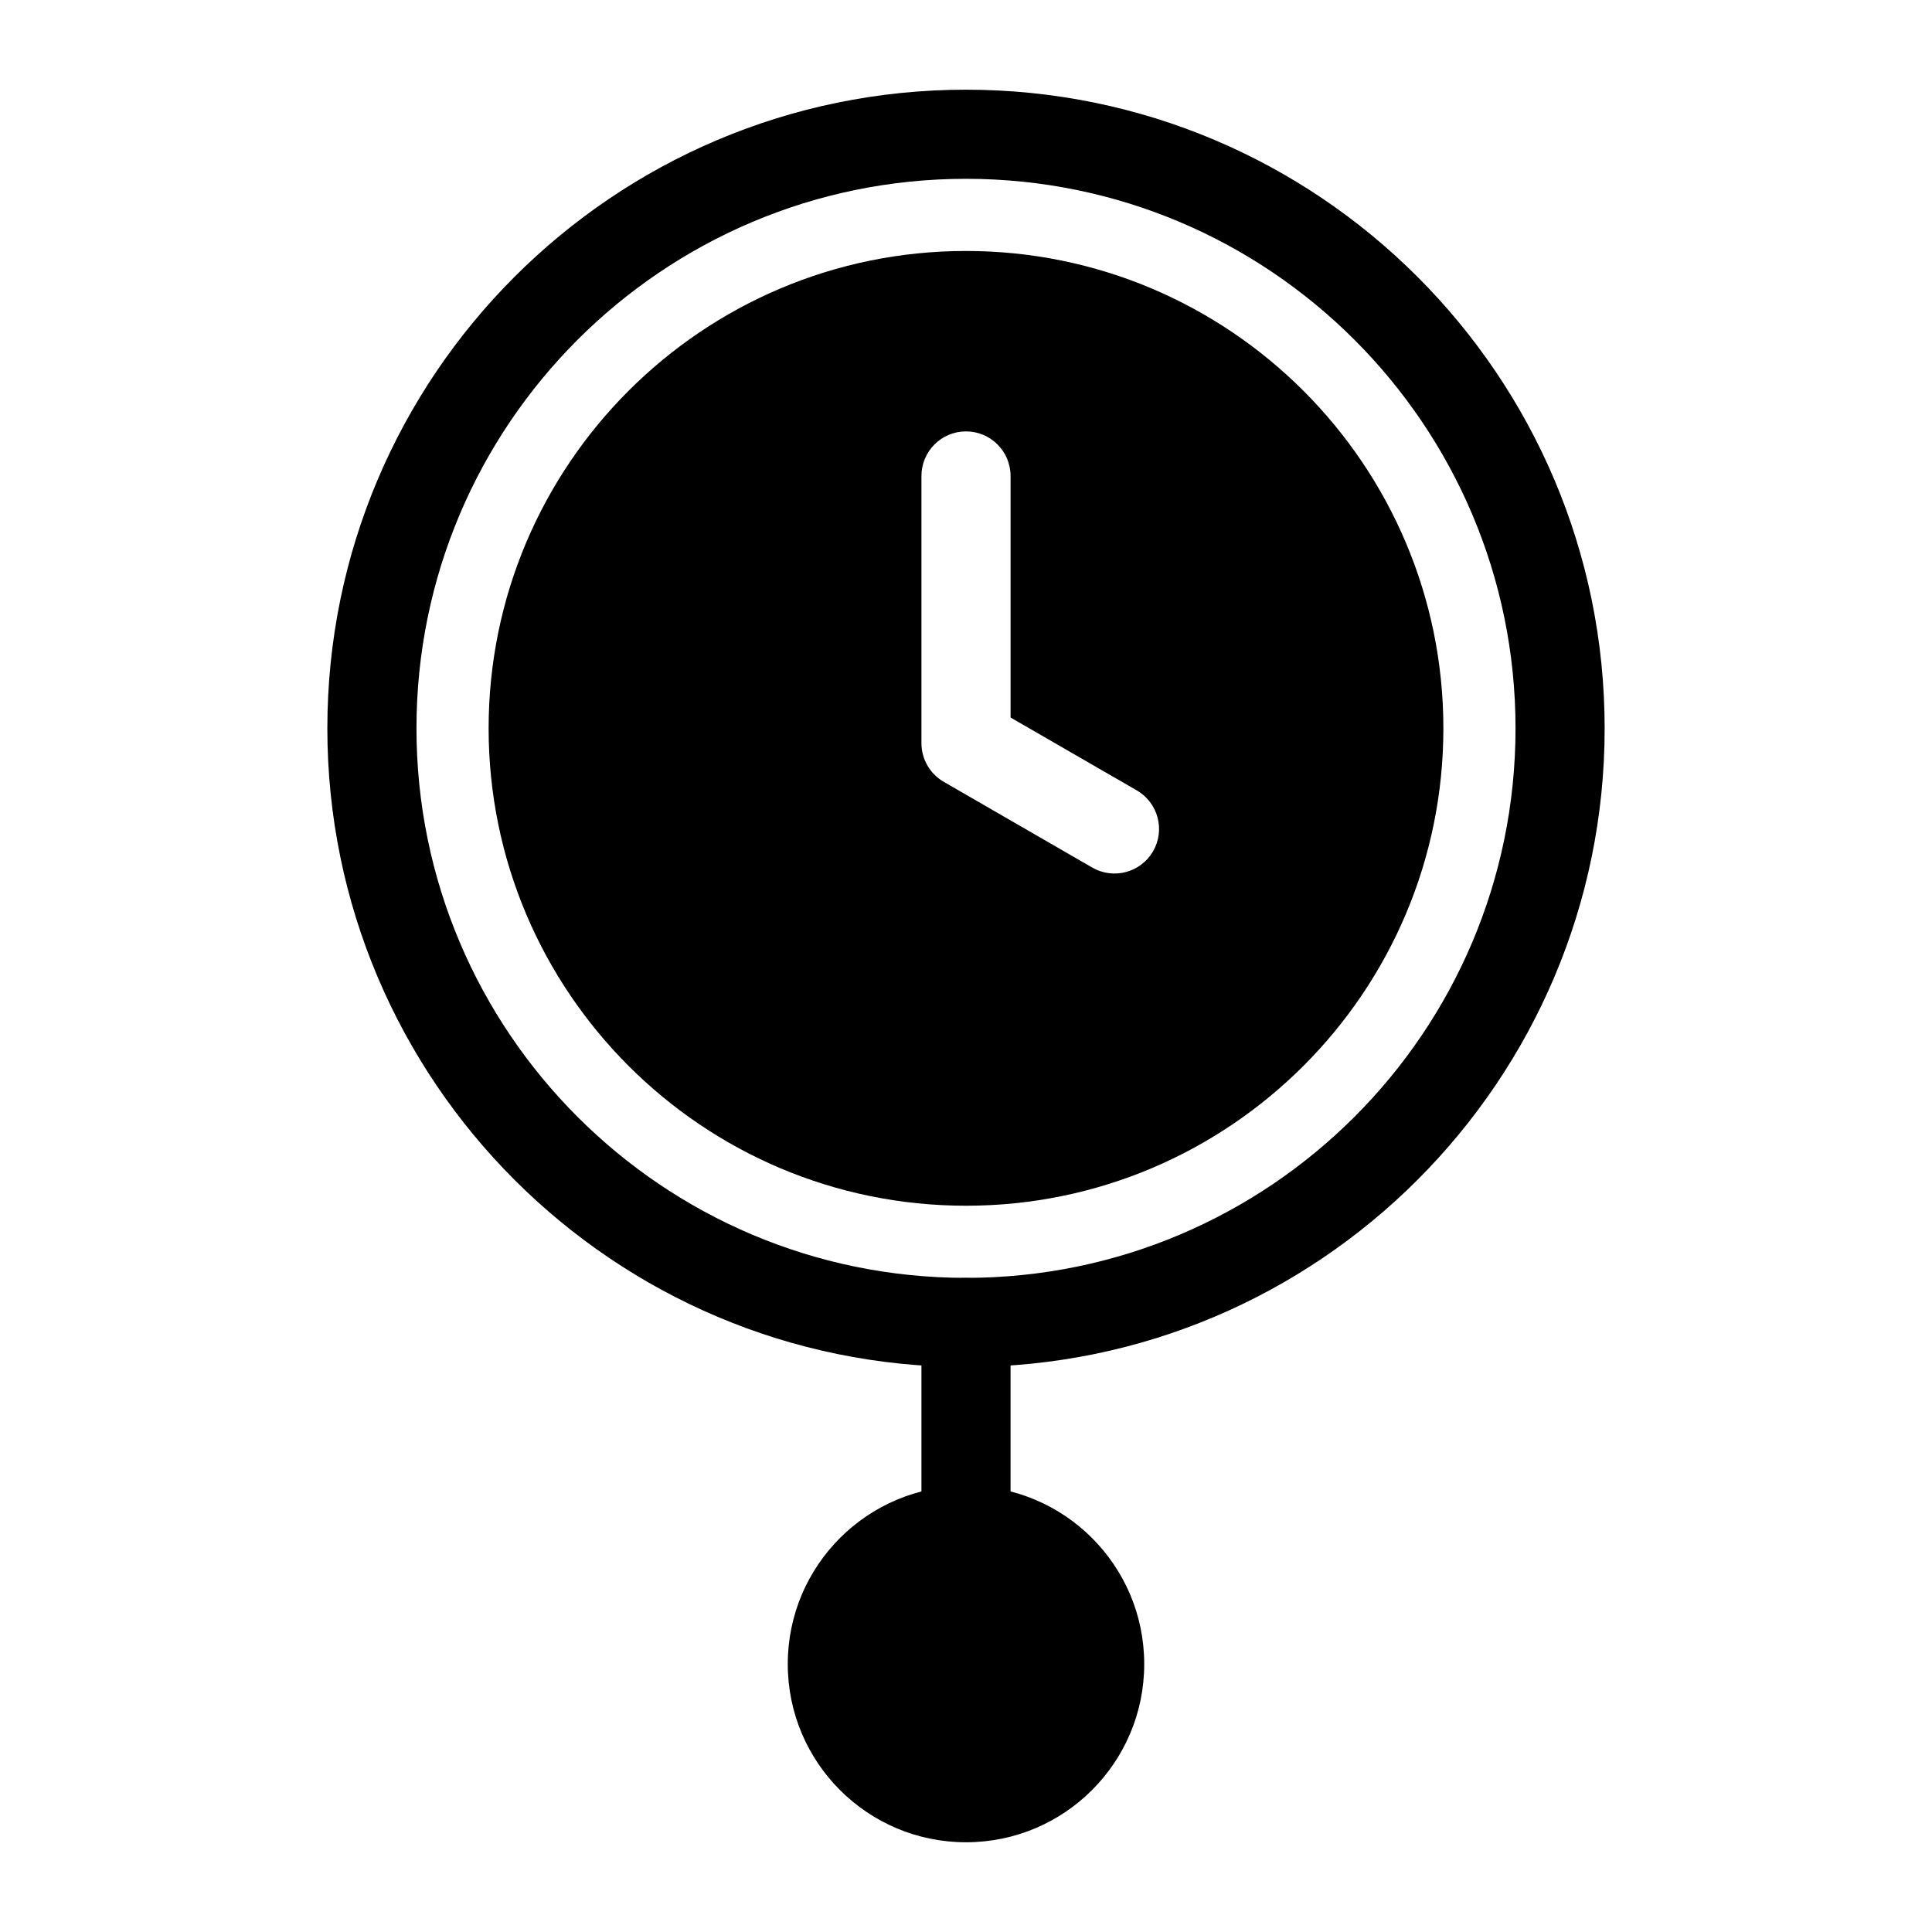 <?xml version="1.0" encoding="UTF-8"?>
<!-- Uploaded to: SVG Repo, www.svgrepo.com, Generator: SVG Repo Mixer Tools -->
<svg fill="#000000" width="800px" height="800px" version="1.1" viewBox="144 144 512 512" xmlns="http://www.w3.org/2000/svg">
 <g fill-rule="evenodd">
  <path d="m400 167.77c-93.41 0-169.25 75.84-169.25 169.25 0 93.41 75.84 169.25 169.25 169.25s169.25-75.84 169.25-169.25c0-93.41-75.84-169.25-169.25-169.25zm0 23.617c80.375 0 145.63 65.258 145.63 145.63s-65.258 145.63-145.63 145.63-145.63-65.258-145.63-145.63 65.258-145.63 145.63-145.63z"/>
  <path d="m447.23 584.99c0 26.086-21.145 47.23-47.23 47.23s-47.234-21.145-47.234-47.23c0-26.086 21.148-47.234 47.234-47.234s47.23 21.148 47.23 47.234"/>
  <path d="m388.19 494.46v55.105c0 6.519 5.289 11.809 11.809 11.809s11.809-5.289 11.809-11.809v-55.105c0-6.519-5.289-11.809-11.809-11.809s-11.809 5.289-11.809 11.809z"/>
  <path d="m400 210.51c-69.824 0-126.51 56.688-126.51 126.51 0 69.824 56.688 126.51 126.51 126.51s126.51-56.688 126.51-126.51c0-69.824-56.688-126.51-126.51-126.51zm11.809 123.63v-64.008c0-6.519-5.289-11.809-11.809-11.809s-11.809 5.289-11.809 11.809v70.871c0.023 4.062 2.141 8.004 5.902 10.18l39.359 22.727c5.644 3.258 12.871 1.324 16.129-4.32 3.258-5.644 1.324-12.871-4.32-16.129l-33.457-19.316z"/>
 </g>
</svg>